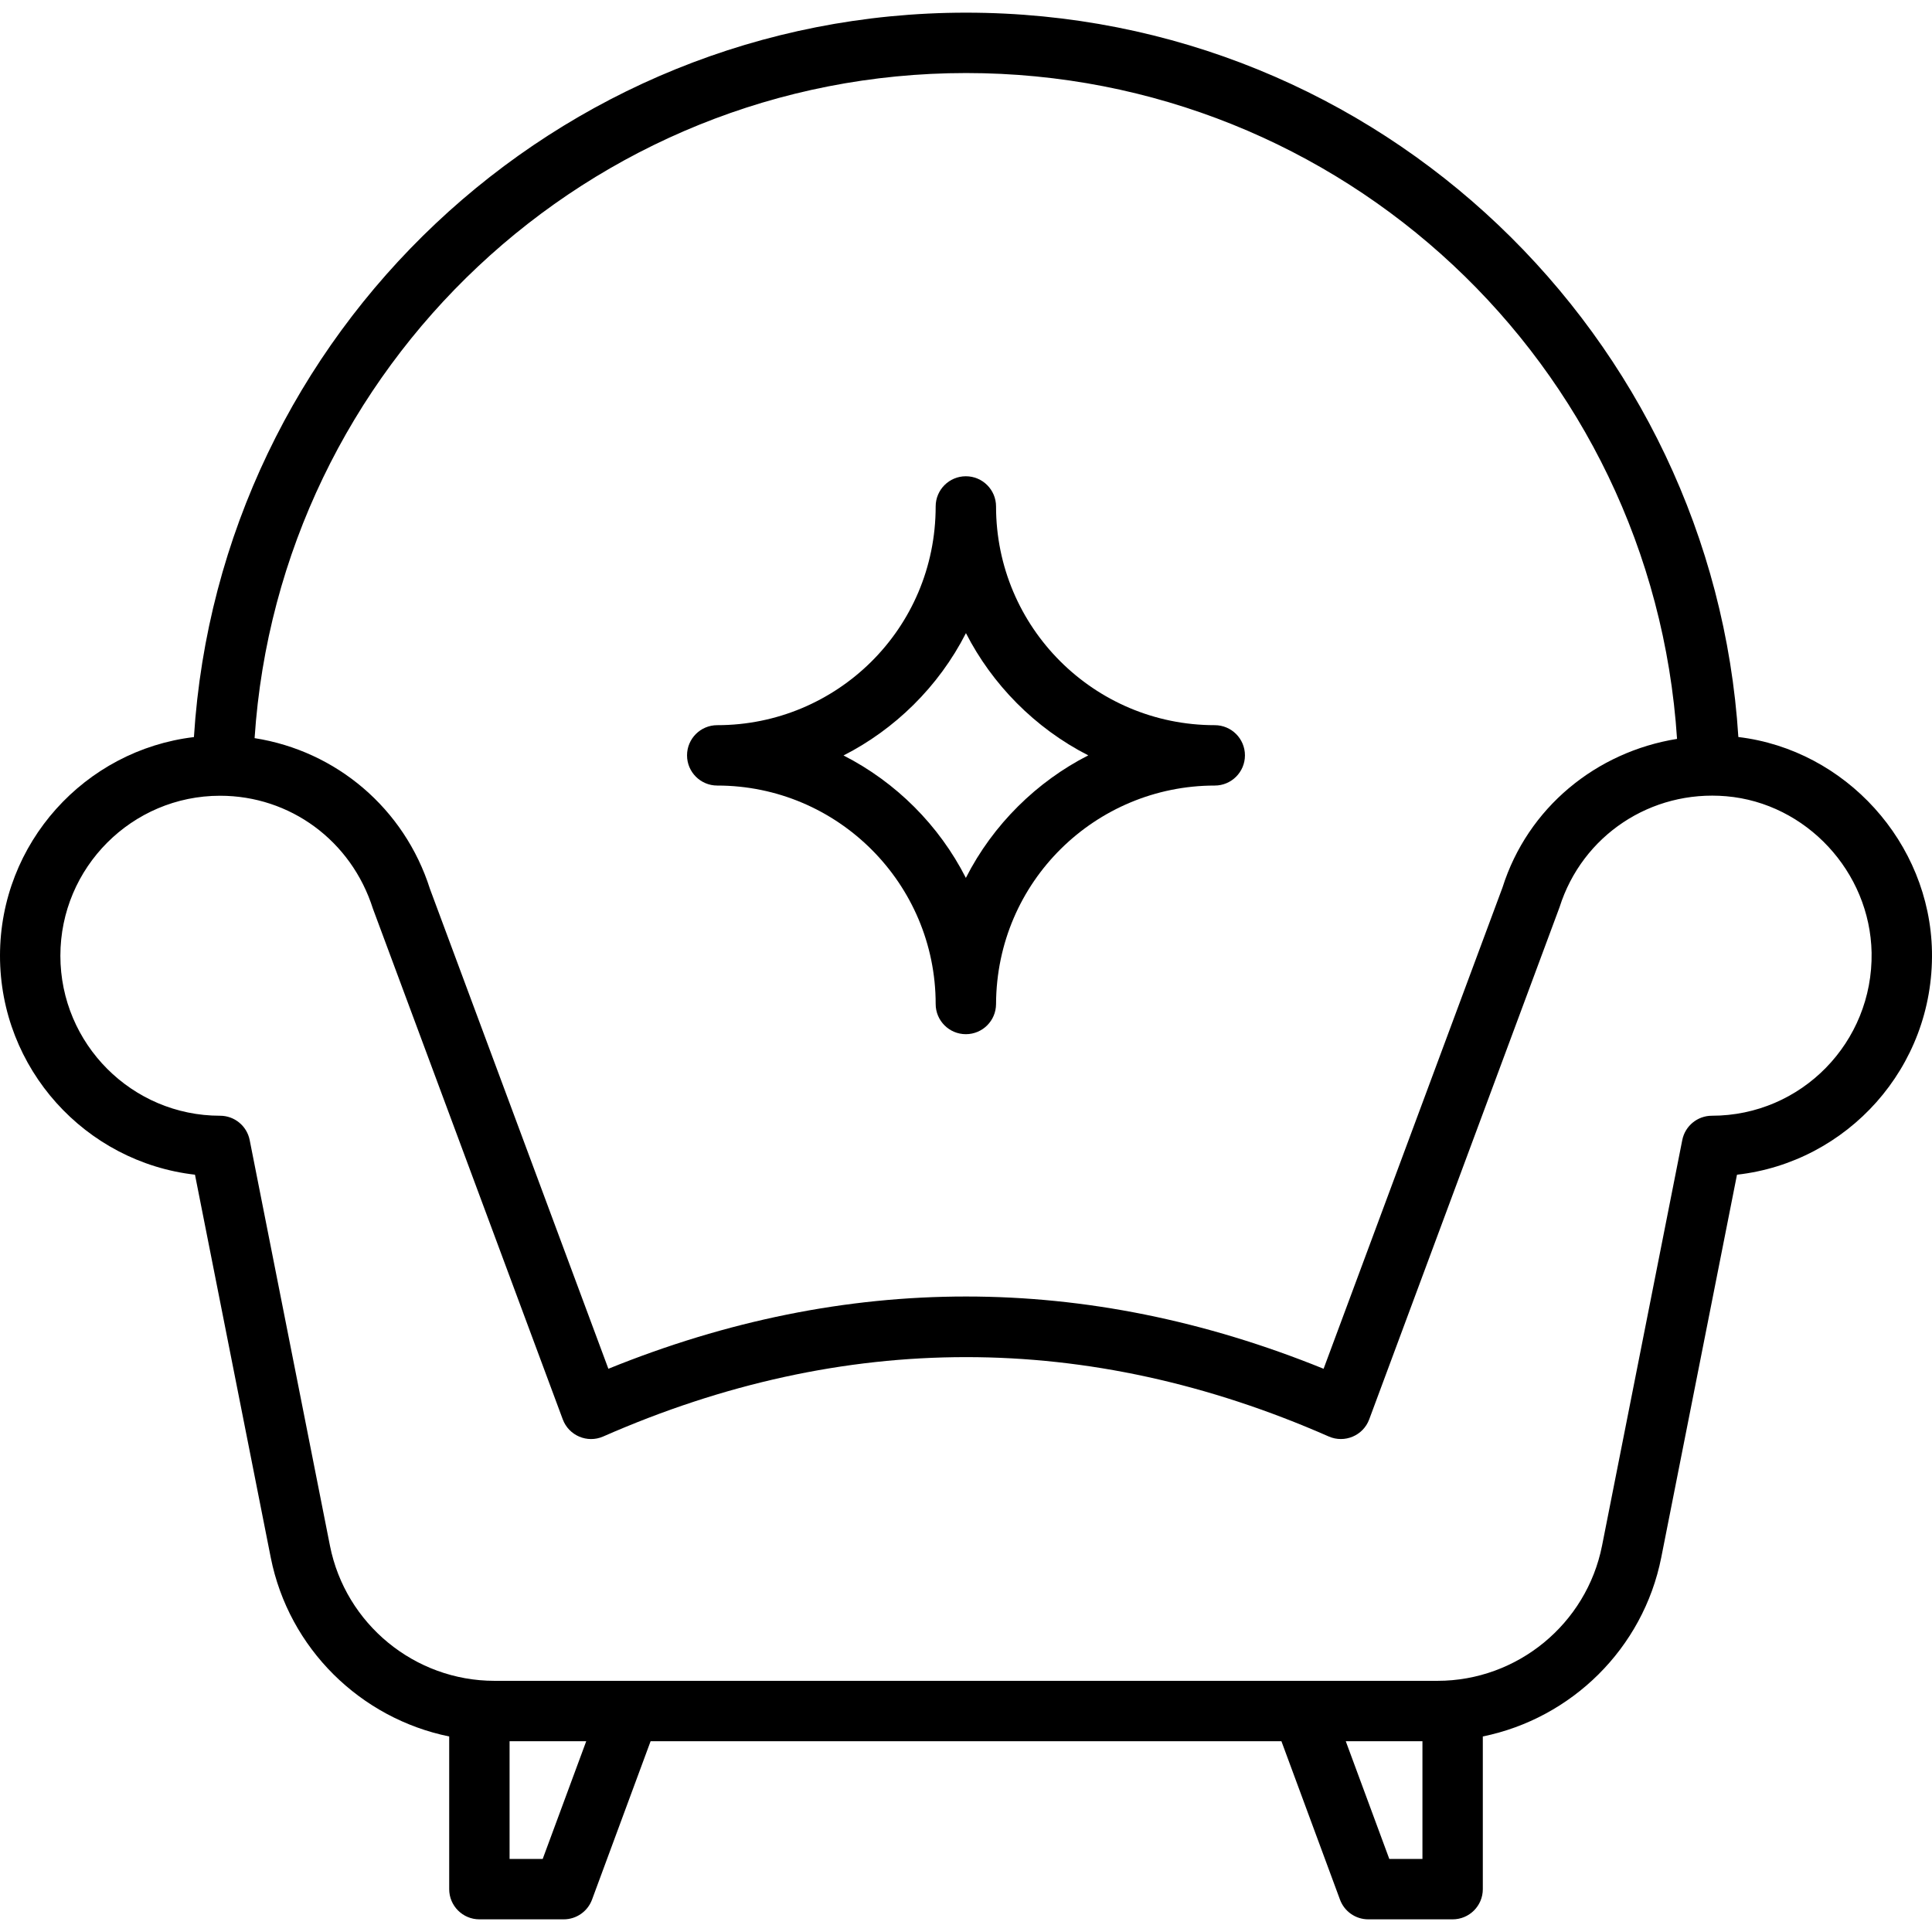 <svg id="Layer_1" enable-background="new 0 0 512 512" height="512" viewBox="0 0 512 512" width="512" xmlns="http://www.w3.org/2000/svg"><g id="_x32_3_Armchair"><g><path d="m460.683 195.318c-6.703-105.902-94.706-191.962-204.649-191.962-108.706 0-197.88 84.964-204.642 191.977-28.897 3.448-51.393 28.098-51.393 57.946 0 29.953 22.633 54.71 51.671 58.027l20.078 101.452c4.81 24.188 23.844 42.644 47.292 47.425v40.461c0 4.418 3.582 8 8 8h22.348c3.348 0 6.343-2.086 7.504-5.226l15.524-41.98h167.172l15.521 41.98c1.156 3.141 4.148 5.226 7.5 5.226h22.351c4.422 0 8-3.582 8-8v-40.463c23.446-4.784 42.48-23.241 47.288-47.431l20.07-101.441c29.166-3.283 52.202-28.343 51.671-59.128 0-.004 0-.008 0-.016-.541-28.876-22.935-53.458-51.306-56.847zm-204.649-175.962c99.369 0 181.892 76.849 188.399 176.458-21.415 3.441-39.563 18.207-46.261 39.396l-47.406 127.53c-62.925-25.535-126.612-25.535-189.541 0l-47.281-127.162c-6.794-21.38-24.871-36.58-46.475-39.965 6.526-98.344 88.541-176.257 188.565-176.257zm-112.215 473.288h-8.777v-31.207h20.317zm233.142 0h-8.781l-11.539-31.207h20.32zm76.71-196.963c-3.821 0-7.109 2.699-7.851 6.445l-21.265 107.515c-4.125 20.742-22.461 35.796-43.601 35.796h-249.917c-21.136 0-39.473-15.055-43.593-35.792l-21.277-107.518c-.742-3.746-4.027-6.445-7.848-6.445-23.336 0-42.32-19.023-42.32-42.402s18.985-42.399 42.32-42.399c18.535 0 34.762 11.871 40.499 29.906l50.32 135.362c1.607 4.309 6.517 6.39 10.719 4.535 63.796-28.039 128.479-28.046 192.276 0 4.205 1.843 9.118-.223 10.719-4.535l50.445-135.737c6.023-19.023 24.227-31.113 44.179-29.398 21.187 1.816 38.109 20.024 38.516 41.453.402 23.774-18.619 43.214-42.321 43.214z"/><path d="m190.072 208.179c31.922 0 57.89 25.968 57.89 57.89 0 4.41 3.57 7.992 7.984 8h.016c4.407 0 7.98-3.563 8-7.969.131-32.59 26.475-57.921 57.965-57.921 4.418 0 7.996-3.582 7.996-8s-3.578-8-7.996-8c-32.02 0-57.965-25.946-57.965-57.965 0-4.418-3.582-8-8-8s-8 3.582-8 8c0 32.509-26.28 57.965-57.89 57.965-4.418 0-8 3.582-8 8 0 4.417 3.582 8 8 8zm65.913-40.395c6.893 13.493 18.204 25.145 32.417 32.395-13.551 6.911-25.216 18.247-32.437 32.472-7.098-13.938-18.488-25.335-32.422-32.445 13.504-6.874 25.176-18.15 32.442-32.422z"/></g></g></svg>